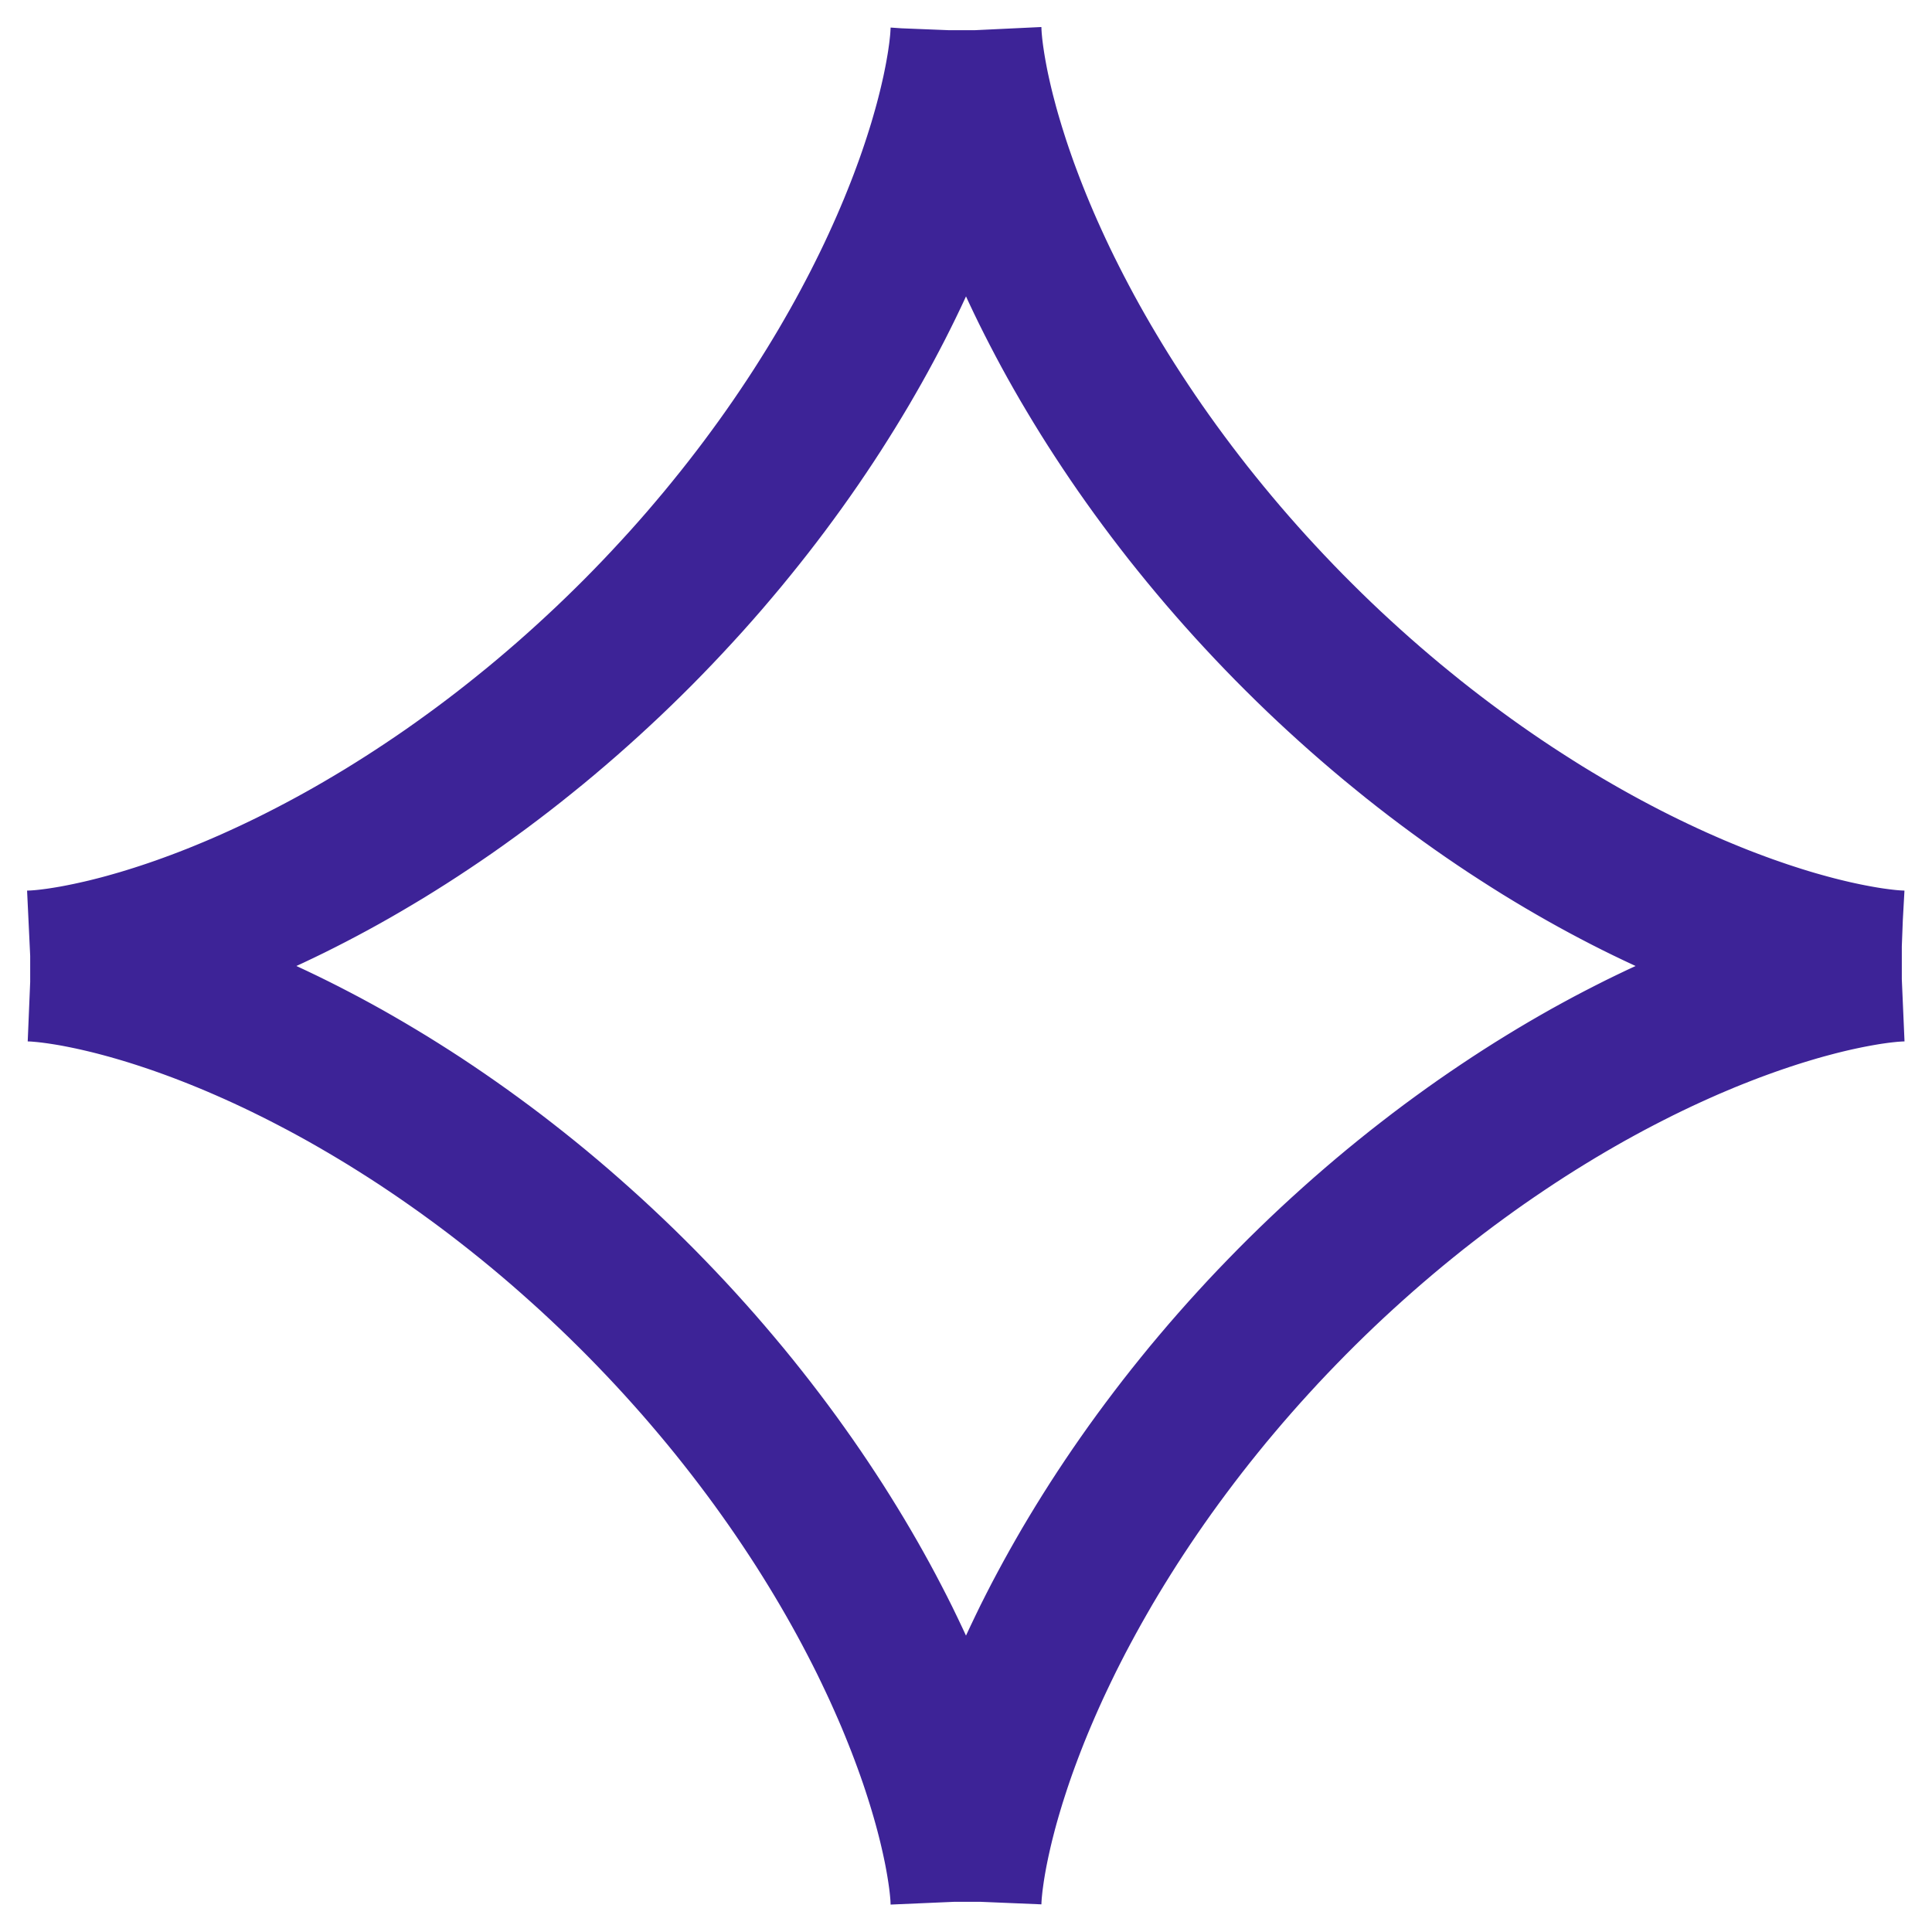 <svg width="64" height="64" viewBox="0 0 64 64" fill="none" xmlns="http://www.w3.org/2000/svg">
    <path fill-rule="evenodd" clip-rule="evenodd" d="M63 32L62.995 32L62.981 32L62.958 32.001L62.926 32.002L62.884 32.004L62.833 32.007L62.773 32.011L62.703 32.016L62.625 32.022L62.538 32.031L62.441 32.041L62.336 32.053L62.222 32.067L62.099 32.084L61.967 32.103L61.827 32.125L61.679 32.15L61.522 32.178L61.356 32.209L61.183 32.243L61.001 32.281L60.812 32.322L60.615 32.367L60.41 32.416L60.198 32.469L59.978 32.527L59.751 32.588L59.517 32.654L59.277 32.725L59.029 32.8L58.775 32.88L58.514 32.965L58.248 33.055L57.975 33.15L57.697 33.25L57.412 33.355L57.123 33.466L56.828 33.582L56.528 33.703L56.223 33.831L55.913 33.963L55.599 34.102L55.281 34.246L54.959 34.395L54.633 34.551L54.303 34.712L53.97 34.88L53.633 35.053L53.294 35.231L52.952 35.416L52.607 35.606L52.26 35.803L51.911 36.005L51.56 36.213L51.208 36.427L50.854 36.646L50.499 36.871L50.143 37.102L49.786 37.339L49.428 37.581L49.07 37.828L48.712 38.081L48.355 38.339L47.997 38.602L47.64 38.871L47.284 39.145L46.928 39.423L46.574 39.707L46.221 39.995L45.87 40.288L45.52 40.586L45.173 40.887L44.827 41.194L44.484 41.504L44.143 41.818L43.805 42.136L43.47 42.458L43.138 42.783L42.809 43.112L42.484 43.444L42.161 43.779L41.843 44.116L41.529 44.457L41.218 44.8L40.912 45.145L40.609 45.493L40.312 45.842L40.018 46.193L39.73 46.546L39.446 46.9L39.167 47.255L38.893 47.612L38.624 47.969L38.36 48.326L38.101 48.684L37.848 49.042L37.6 49.4L37.358 49.757L37.121 50.114L36.889 50.471L36.664 50.826L36.444 51.18L36.23 51.532L36.021 51.883L35.819 52.233L35.622 52.58L35.431 52.925L35.246 53.267L35.066 53.606L34.893 53.943L34.725 54.276L34.564 54.607L34.408 54.933L34.257 55.256L34.113 55.574L33.974 55.889L33.841 56.199L33.713 56.504L33.591 56.804L33.475 57.099L33.364 57.389L33.258 57.674L33.157 57.953L33.062 58.226L32.972 58.493L32.887 58.755L32.806 59.009L32.731 59.257L32.66 59.498L32.593 59.733L32.531 59.96L32.474 60.181L32.42 60.394L32.371 60.599L32.326 60.797L32.284 60.987L32.246 61.169L32.211 61.343L32.18 61.509L32.152 61.666L32.127 61.816L32.105 61.957L32.086 62.089L32.069 62.212L32.054 62.327L32.042 62.433L32.032 62.53L32.023 62.618L32.016 62.698L32.011 62.768L32.007 62.828L32.004 62.88L32.002 62.923L32.001 62.956L32 62.98L32 62.995L32 63L32 62.996L32 62.983L31.999 62.96L31.998 62.929L31.996 62.888L31.994 62.837L31.99 62.778L31.985 62.709L31.978 62.632L31.97 62.545L31.96 62.449L31.948 62.345L31.934 62.231L31.917 62.109L31.898 61.978L31.876 61.839L31.852 61.691L31.824 61.534L31.794 61.37L31.76 61.197L31.722 61.016L31.681 60.827L31.636 60.631L31.588 60.427L31.535 60.215L31.478 59.996L31.417 59.77L31.351 59.536L31.281 59.296L31.206 59.049L31.126 58.795L31.042 58.535L30.953 58.269L30.858 57.997L30.758 57.719L30.653 57.435L30.543 57.146L30.427 56.852L30.306 56.552L30.18 56.247L30.047 55.938L29.909 55.625L29.766 55.307L29.616 54.985L29.461 54.659L29.301 54.329L29.134 53.996L28.961 53.66L28.783 53.321L28.599 52.979L28.409 52.635L28.213 52.288L28.011 51.939L27.804 51.589L27.59 51.236L27.371 50.882L27.147 50.527L26.916 50.171L26.68 49.814L26.439 49.457L26.192 49.099L25.939 48.741L25.682 48.383L25.419 48.026L25.15 47.668L24.877 47.312L24.599 46.957L24.316 46.602L24.028 46.249L23.735 45.898L23.438 45.548L23.137 45.2L22.831 44.855L22.521 44.511L22.207 44.17L21.889 43.832L21.568 43.497L21.243 43.164L20.914 42.835L20.583 42.509L20.248 42.187L19.91 41.868L19.57 41.553L19.227 41.243L18.882 40.936L18.535 40.633L18.186 40.335L17.835 40.041L17.482 39.752L17.128 39.468L16.773 39.189L16.417 38.914L16.06 38.645L15.702 38.381L15.345 38.122L14.986 37.868L14.629 37.62L14.271 37.377L13.914 37.139L13.558 36.908L13.202 36.682L12.848 36.461L12.495 36.247L12.144 36.038L11.795 35.835L11.448 35.637L11.103 35.446L10.76 35.26L10.42 35.081L10.084 34.907L9.75 34.739L9.419 34.576L9.093 34.42L8.77 34.269L8.451 34.124L8.136 33.985L7.826 33.851L7.52 33.723L7.22 33.601L6.924 33.484L6.633 33.372L6.348 33.266L6.069 33.165L5.795 33.069L5.527 32.979L5.266 32.893L5.011 32.812L4.762 32.736L4.52 32.665L4.285 32.598L4.057 32.536L3.837 32.478L3.623 32.424L3.417 32.375L3.219 32.329L3.028 32.287L2.845 32.249L2.671 32.214L2.504 32.182L2.346 32.154L2.196 32.129L2.054 32.107L1.921 32.087L1.797 32.07L1.681 32.055L1.575 32.043L1.477 32.032L1.388 32.024L1.308 32.017L1.238 32.011L1.176 32.007L1.123 32.004L1.08 32.002L1.046 32.001L1.022 32L1.006 32L1 32L1.003 32L1.016 32L1.037 31.999L1.068 31.998L1.109 31.996L1.158 31.994L1.217 31.99L1.285 31.985L1.362 31.979L1.448 31.971L1.543 31.961L1.647 31.949L1.759 31.935L1.881 31.919L2.011 31.9L2.15 31.878L2.297 31.854L2.453 31.827L2.617 31.796L2.789 31.762L2.969 31.725L3.157 31.684L3.353 31.64L3.557 31.592L3.768 31.539L3.986 31.483L4.212 31.422L4.445 31.356L4.685 31.287L4.931 31.212L5.184 31.133L5.443 31.049L5.709 30.96L5.981 30.866L6.259 30.766L6.542 30.662L6.831 30.552L7.125 30.437L7.424 30.316L7.728 30.19L8.037 30.058L8.35 29.921L8.668 29.777L8.989 29.629L9.315 29.474L9.644 29.314L9.977 29.147L10.313 28.975L10.652 28.797L10.993 28.614L11.338 28.424L11.684 28.229L12.033 28.027L12.383 27.82L12.736 27.608L13.089 27.389L13.444 27.165L13.8 26.935L14.157 26.699L14.515 26.458L14.873 26.212L15.23 25.96L15.588 25.702L15.946 25.44L16.303 25.172L16.66 24.899L17.015 24.621L17.369 24.338L17.723 24.051L18.074 23.759L18.424 23.462L18.772 23.161L19.118 22.855L19.461 22.546L19.802 22.232L20.141 21.915L20.477 21.593L20.809 21.269L21.139 20.941L21.465 20.609L21.787 20.275L22.106 19.937L22.421 19.597L22.733 19.255L23.04 18.91L23.343 18.563L23.641 18.213L23.935 17.863L24.224 17.51L24.509 17.156L24.789 16.801L25.064 16.445L25.334 16.088L25.598 15.731L25.858 15.373L26.112 15.015L26.361 14.657L26.604 14.299L26.842 13.942L27.074 13.586L27.3 13.23L27.521 12.876L27.736 12.523L27.946 12.172L28.149 11.822L28.347 11.475L28.539 11.13L28.725 10.787L28.905 10.447L29.08 10.11L29.248 9.776L29.411 9.446L29.568 9.119L29.719 8.795L29.864 8.476L30.004 8.161L30.138 7.85L30.267 7.544L30.389 7.243L30.507 6.947L30.619 6.656L30.725 6.371L30.827 6.091L30.923 5.817L31.014 5.548L31.1 5.286L31.181 5.031L31.258 4.782L31.329 4.539L31.396 4.304L31.459 4.075L31.517 3.854L31.571 3.64L31.621 3.433L31.667 3.234L31.71 3.043L31.748 2.859L31.783 2.684L31.815 2.517L31.843 2.358L31.869 2.207L31.892 2.065L31.911 1.931L31.929 1.806L31.944 1.69L31.956 1.583L31.967 1.484L31.976 1.395L31.983 1.314L31.988 1.243L31.992 1.18L31.995 1.127L31.998 1.083L31.999 1.048L32 1.023L32 1.007L32 1L32 1.002L32 1.014L32.001 1.035L32.002 1.065L32.003 1.105L32.006 1.154L32.01 1.212L32.014 1.279L32.021 1.355L32.029 1.44L32.038 1.535L32.05 1.638L32.064 1.75L32.08 1.871L32.099 2L32.12 2.138L32.144 2.285L32.171 2.44L32.201 2.603L32.234 2.775L32.271 2.954L32.312 3.142L32.356 3.337L32.404 3.54L32.456 3.751L32.513 3.968L32.573 4.194L32.638 4.426L32.708 4.665L32.782 4.911L32.861 5.163L32.944 5.422L33.033 5.688L33.127 5.959L33.225 6.236L33.33 6.519L33.439 6.807L33.554 7.101L33.674 7.4L33.8 7.704L33.931 8.012L34.068 8.325L34.211 8.642L34.359 8.964L34.513 9.289L34.673 9.618L34.839 9.95L35.011 10.286L35.188 10.624L35.371 10.966L35.56 11.31L35.755 11.656L35.956 12.005L36.163 12.355L36.375 12.707L36.593 13.061L36.817 13.416L37.047 13.772L37.282 14.129L37.522 14.486L37.768 14.844L38.02 15.202L38.277 15.56L38.539 15.917L38.806 16.274L39.079 16.631L39.356 16.987L39.639 17.341L39.926 17.694L40.218 18.046L40.514 18.396L40.815 18.744L41.12 19.09L41.429 19.434L41.743 19.775L42.06 20.114L42.381 20.45L42.705 20.783L43.033 21.112L43.364 21.439L43.698 21.762L44.035 22.081L44.375 22.396L44.718 22.708L45.062 23.015L45.41 23.319L45.758 23.617L46.109 23.912L46.462 24.201L46.815 24.487L47.17 24.767L47.526 25.042L47.883 25.312L48.241 25.577L48.598 25.837L48.956 26.092L49.314 26.341L49.672 26.585L50.029 26.823L50.386 27.055L50.741 27.282L51.095 27.504L51.448 27.719L51.8 27.929L52.15 28.133L52.497 28.331L52.843 28.524L53.185 28.71L53.526 28.891L53.863 29.066L54.197 29.235L54.528 29.398L54.855 29.555L55.179 29.707L55.498 29.853L55.814 29.993L56.125 30.128L56.431 30.256L56.733 30.38L57.029 30.498L57.321 30.61L57.607 30.717L57.887 30.819L58.162 30.915L58.43 31.007L58.693 31.093L58.949 31.175L59.198 31.252L59.441 31.324L59.678 31.391L59.907 31.454L60.129 31.513L60.343 31.567L60.55 31.617L60.75 31.664L60.942 31.706L61.126 31.745L61.302 31.78L61.47 31.812L61.63 31.841L61.781 31.867L61.924 31.89L62.058 31.91L62.184 31.927L62.301 31.942L62.409 31.955L62.508 31.966L62.598 31.975L62.679 31.982L62.752 31.988L62.815 31.992L62.869 31.995L62.913 31.997L62.949 31.999L62.975 32L62.992 32L62.999 32L63 32Z" stroke="#3D2397" stroke-width="5"/>
    </svg>
    